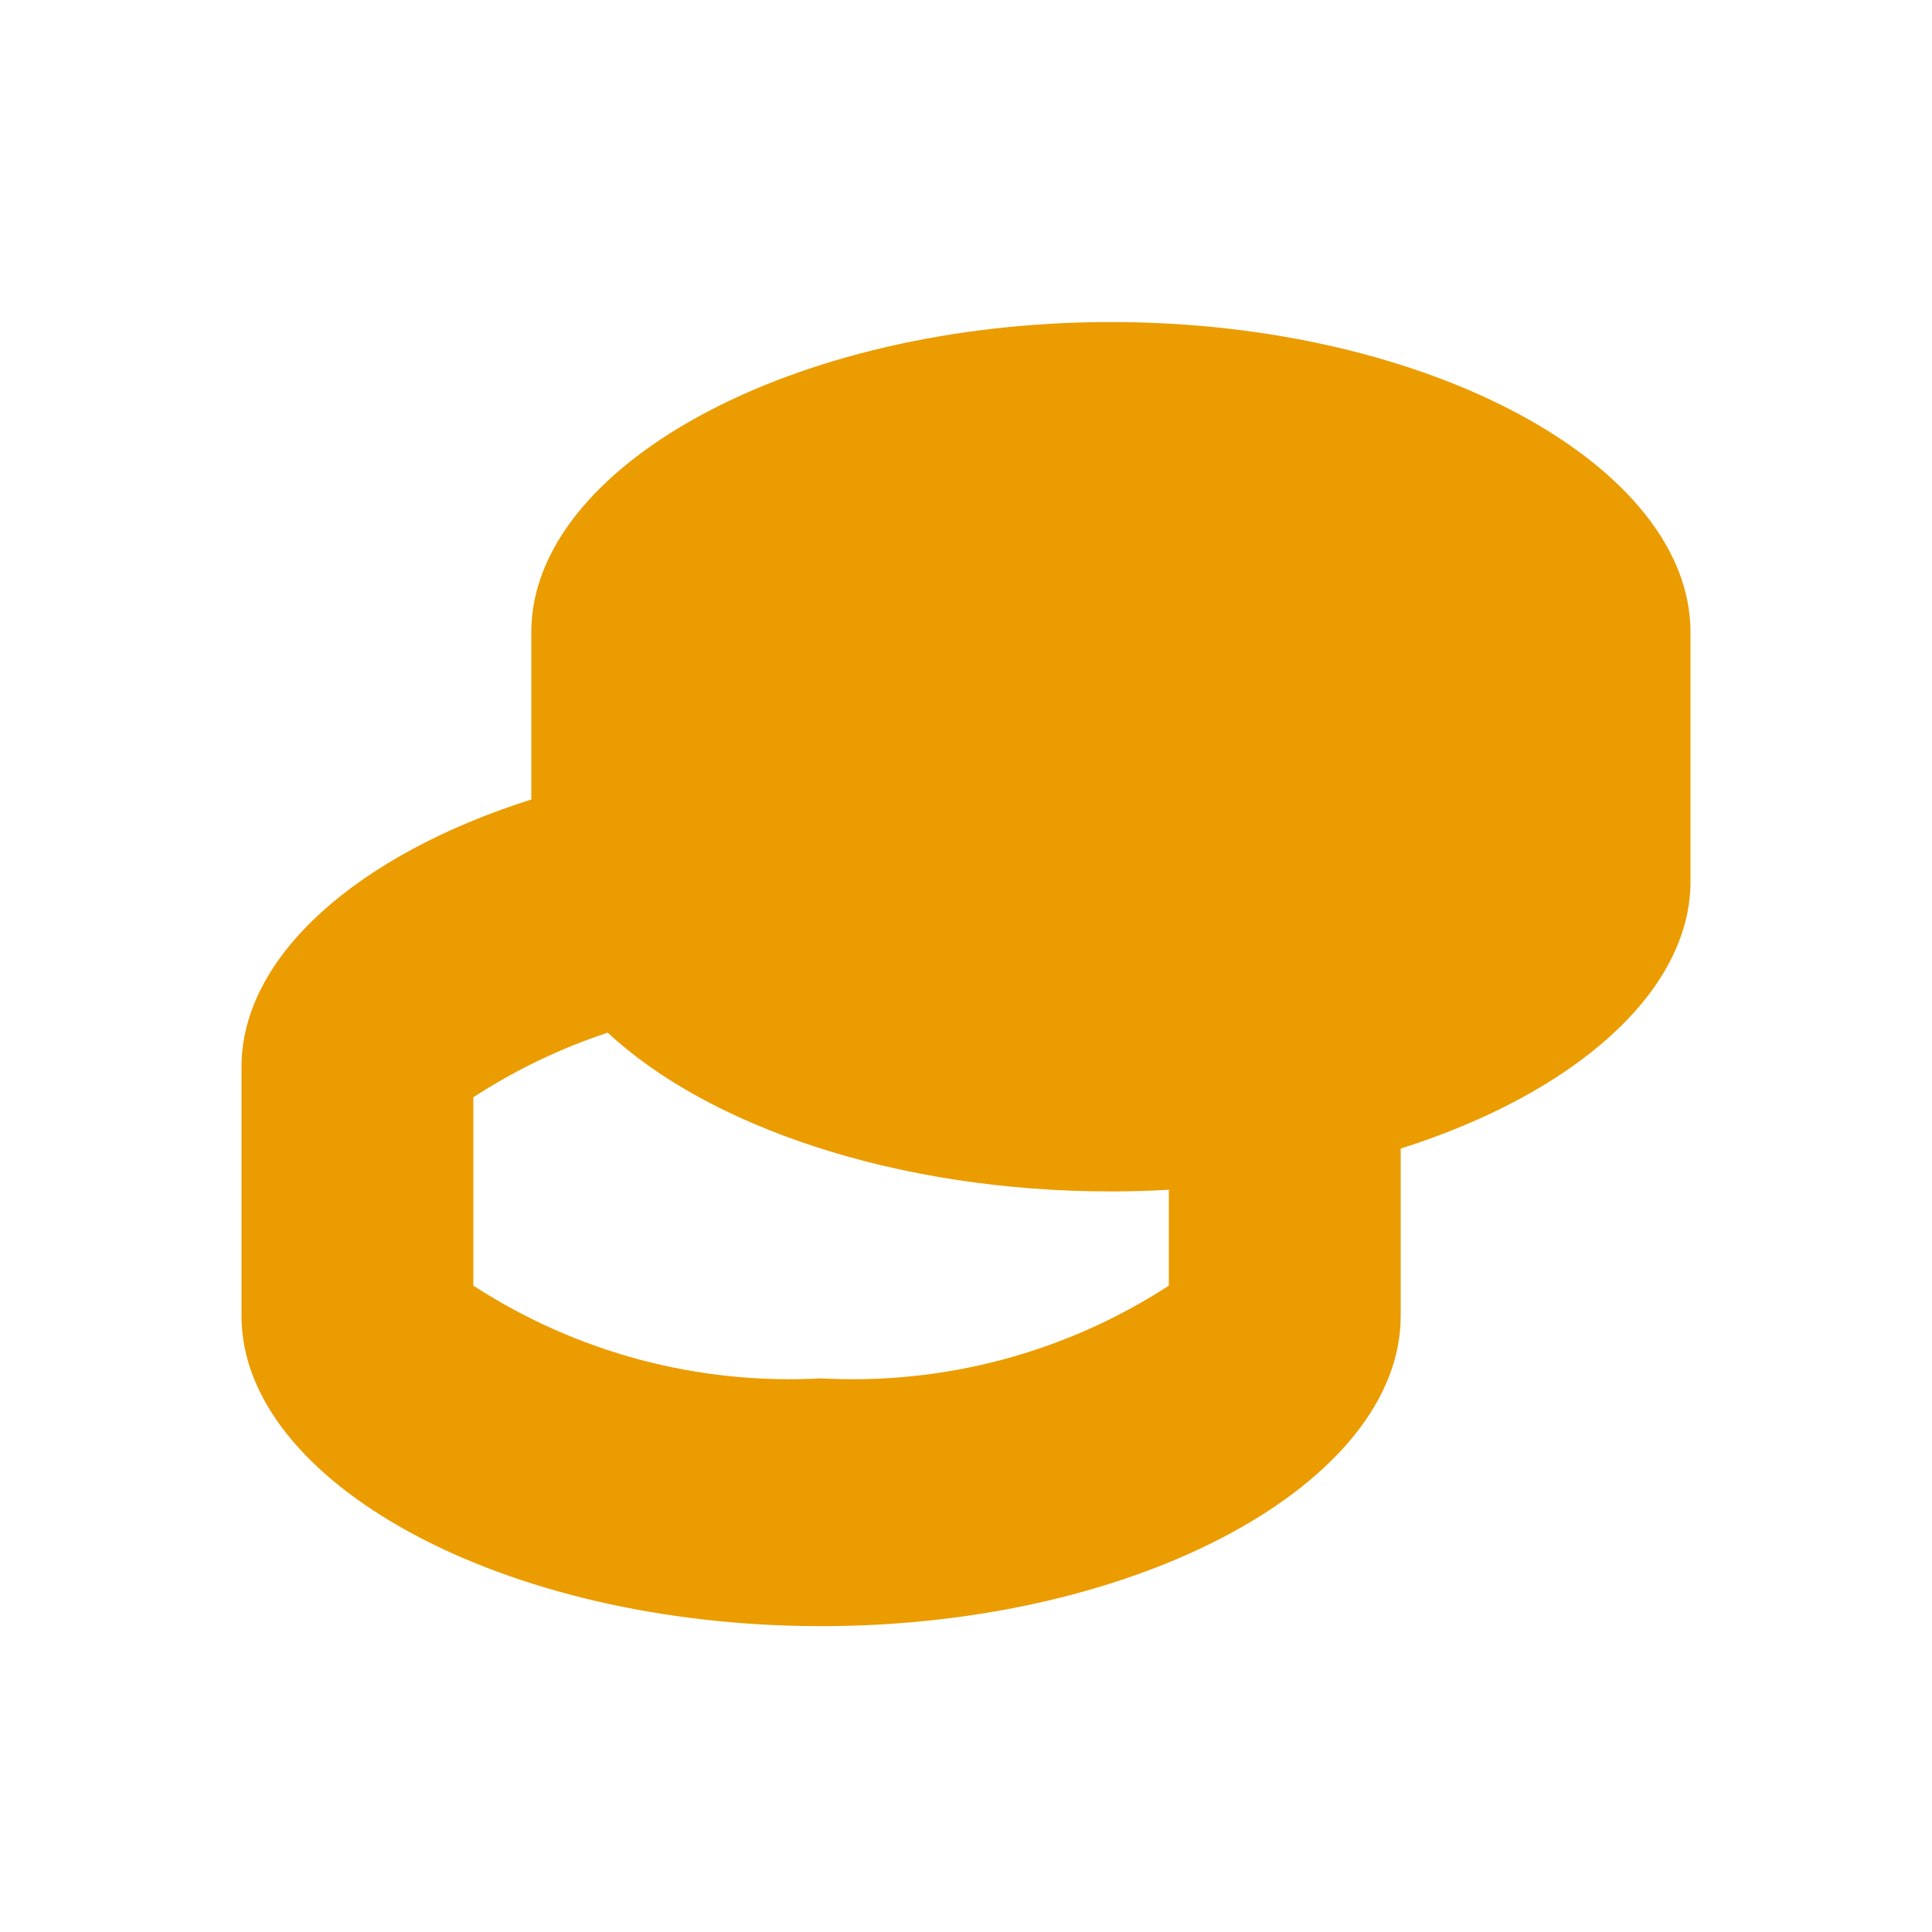 <svg width="16" height="16" viewBox="0 0 16 16" fill="none" xmlns="http://www.w3.org/2000/svg">
    <path fill-rule="evenodd" clip-rule="evenodd" d="M14 7.299C14 8.216 13.035 9.057 11.6 9.512V10.899C11.6 12.267 9.452 13.467 6.8 13.467C4.148 13.467 2 12.267 2 10.899V8.835C2 7.918 2.965 7.076 4.4 6.621V5.235C4.4 3.867 6.548 2.667 9.2 2.667C11.852 2.667 14 3.867 14 5.235V7.299ZM9.2 9.867C7.417 9.867 5.861 9.324 5.033 8.552C4.643 8.681 4.269 8.86 3.92 9.087V10.647C4.774 11.202 5.783 11.471 6.8 11.415C7.817 11.471 8.826 11.202 9.68 10.647V9.853C9.522 9.862 9.362 9.867 9.2 9.867Z" fill="#EB9C00"/>
</svg>
